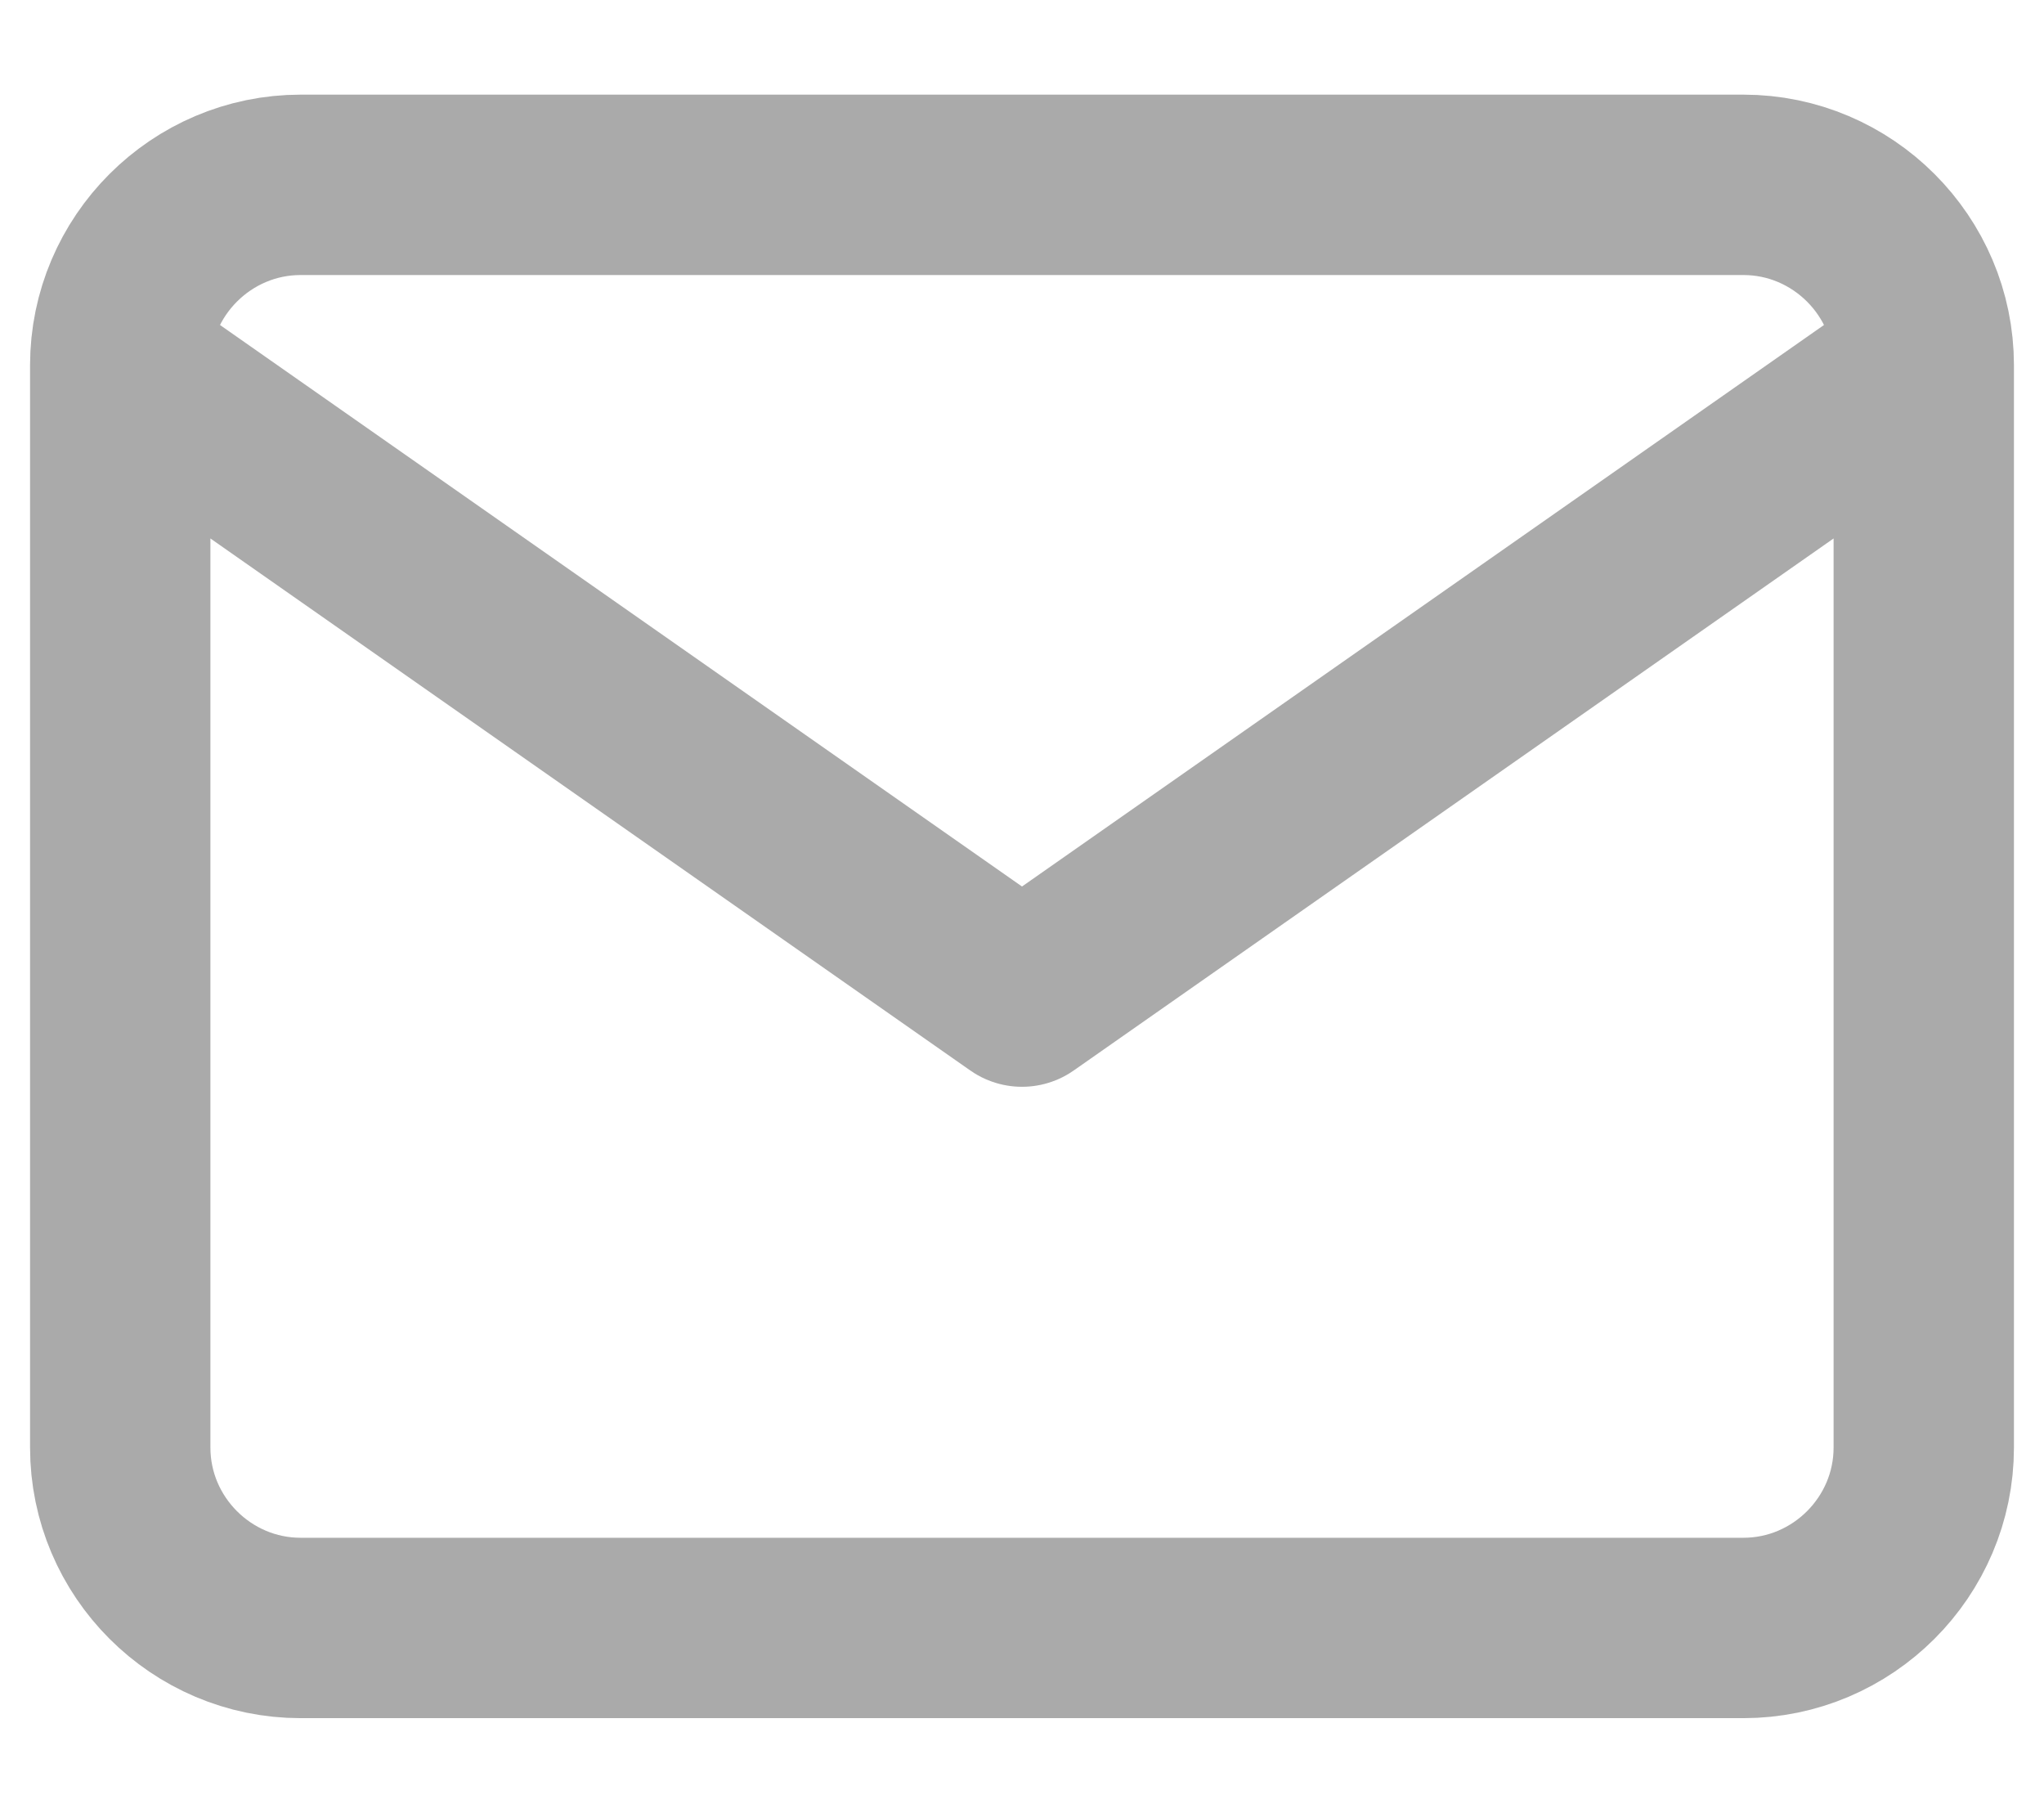 <?xml version="1.0" encoding="UTF-8"?> <svg xmlns="http://www.w3.org/2000/svg" width="17" height="15" viewBox="0 0 17 15" fill="none"><path d="M16 3.037C16 2.212 15.325 1.537 14.5 1.537H2.5C1.675 1.537 1 2.212 1 3.037M16 3.037V12.037C16 12.862 15.325 13.537 14.5 13.537H2.5C1.675 13.537 1 12.862 1 12.037V3.037M16 3.037L8.5 8.287L1 3.037" stroke="#AAAAAA" stroke-width="1.5" stroke-linecap="round" stroke-linejoin="round"></path></svg> 